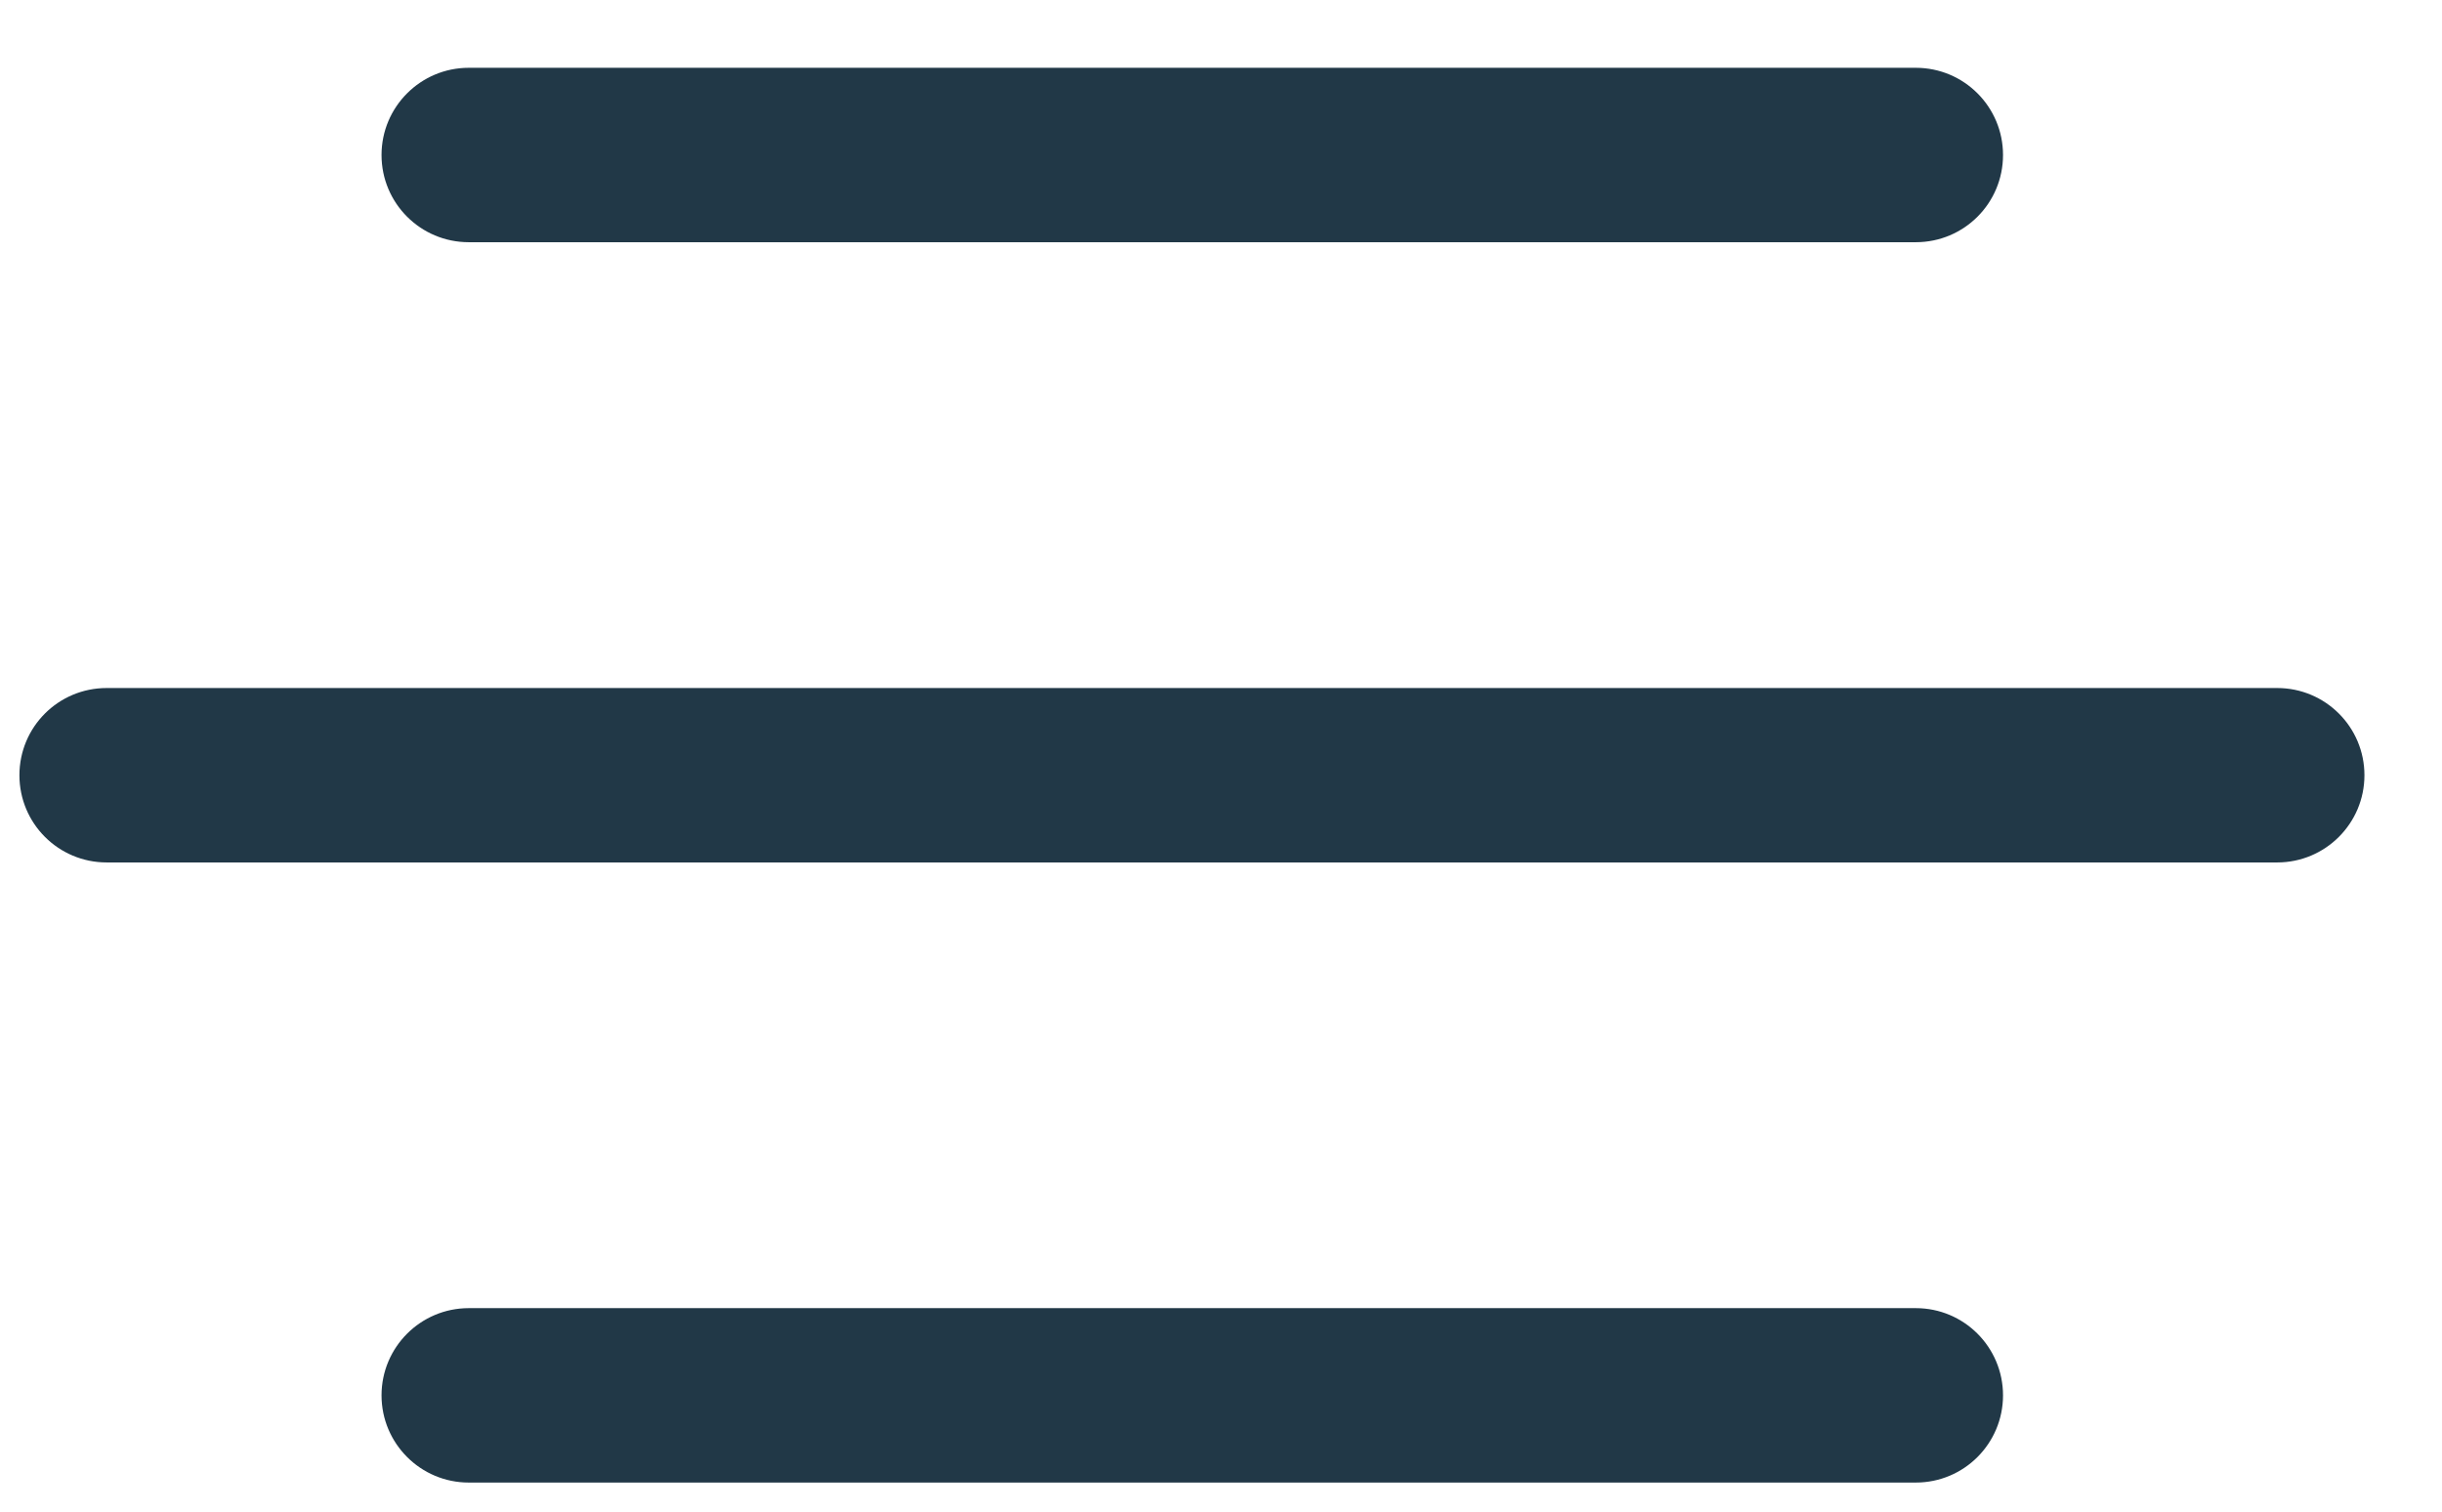 <svg width="21" height="13" viewBox="0 0 21 13" fill="none" xmlns="http://www.w3.org/2000/svg">
<path d="M0.917 5.917C0.502 5.917 0.167 6.252 0.167 6.667C0.167 7.081 0.502 7.417 0.917 7.417V5.917ZM19.583 7.417C19.997 7.417 20.333 7.081 20.333 6.667C20.333 6.252 19.997 5.917 19.583 5.917V7.417ZM4.031 11.25C3.617 11.25 3.281 11.586 3.281 12C3.281 12.414 3.617 12.75 4.031 12.75V11.25ZM16.475 12.75C16.89 12.75 17.225 12.414 17.225 12C17.225 11.586 16.89 11.25 16.475 11.25V12.75ZM4.031 0.583C3.617 0.583 3.281 0.919 3.281 1.333C3.281 1.748 3.617 2.083 4.031 2.083V0.583ZM16.475 2.083C16.89 2.083 17.225 1.748 17.225 1.333C17.225 0.919 16.89 0.583 16.475 0.583V2.083ZM0.917 7.417H19.583V5.917H0.917V7.417ZM4.031 12.75H16.475V11.25H4.031V12.75ZM4.031 2.083H16.475V0.583H4.031V2.083Z" fill="#213847"/>
</svg>
